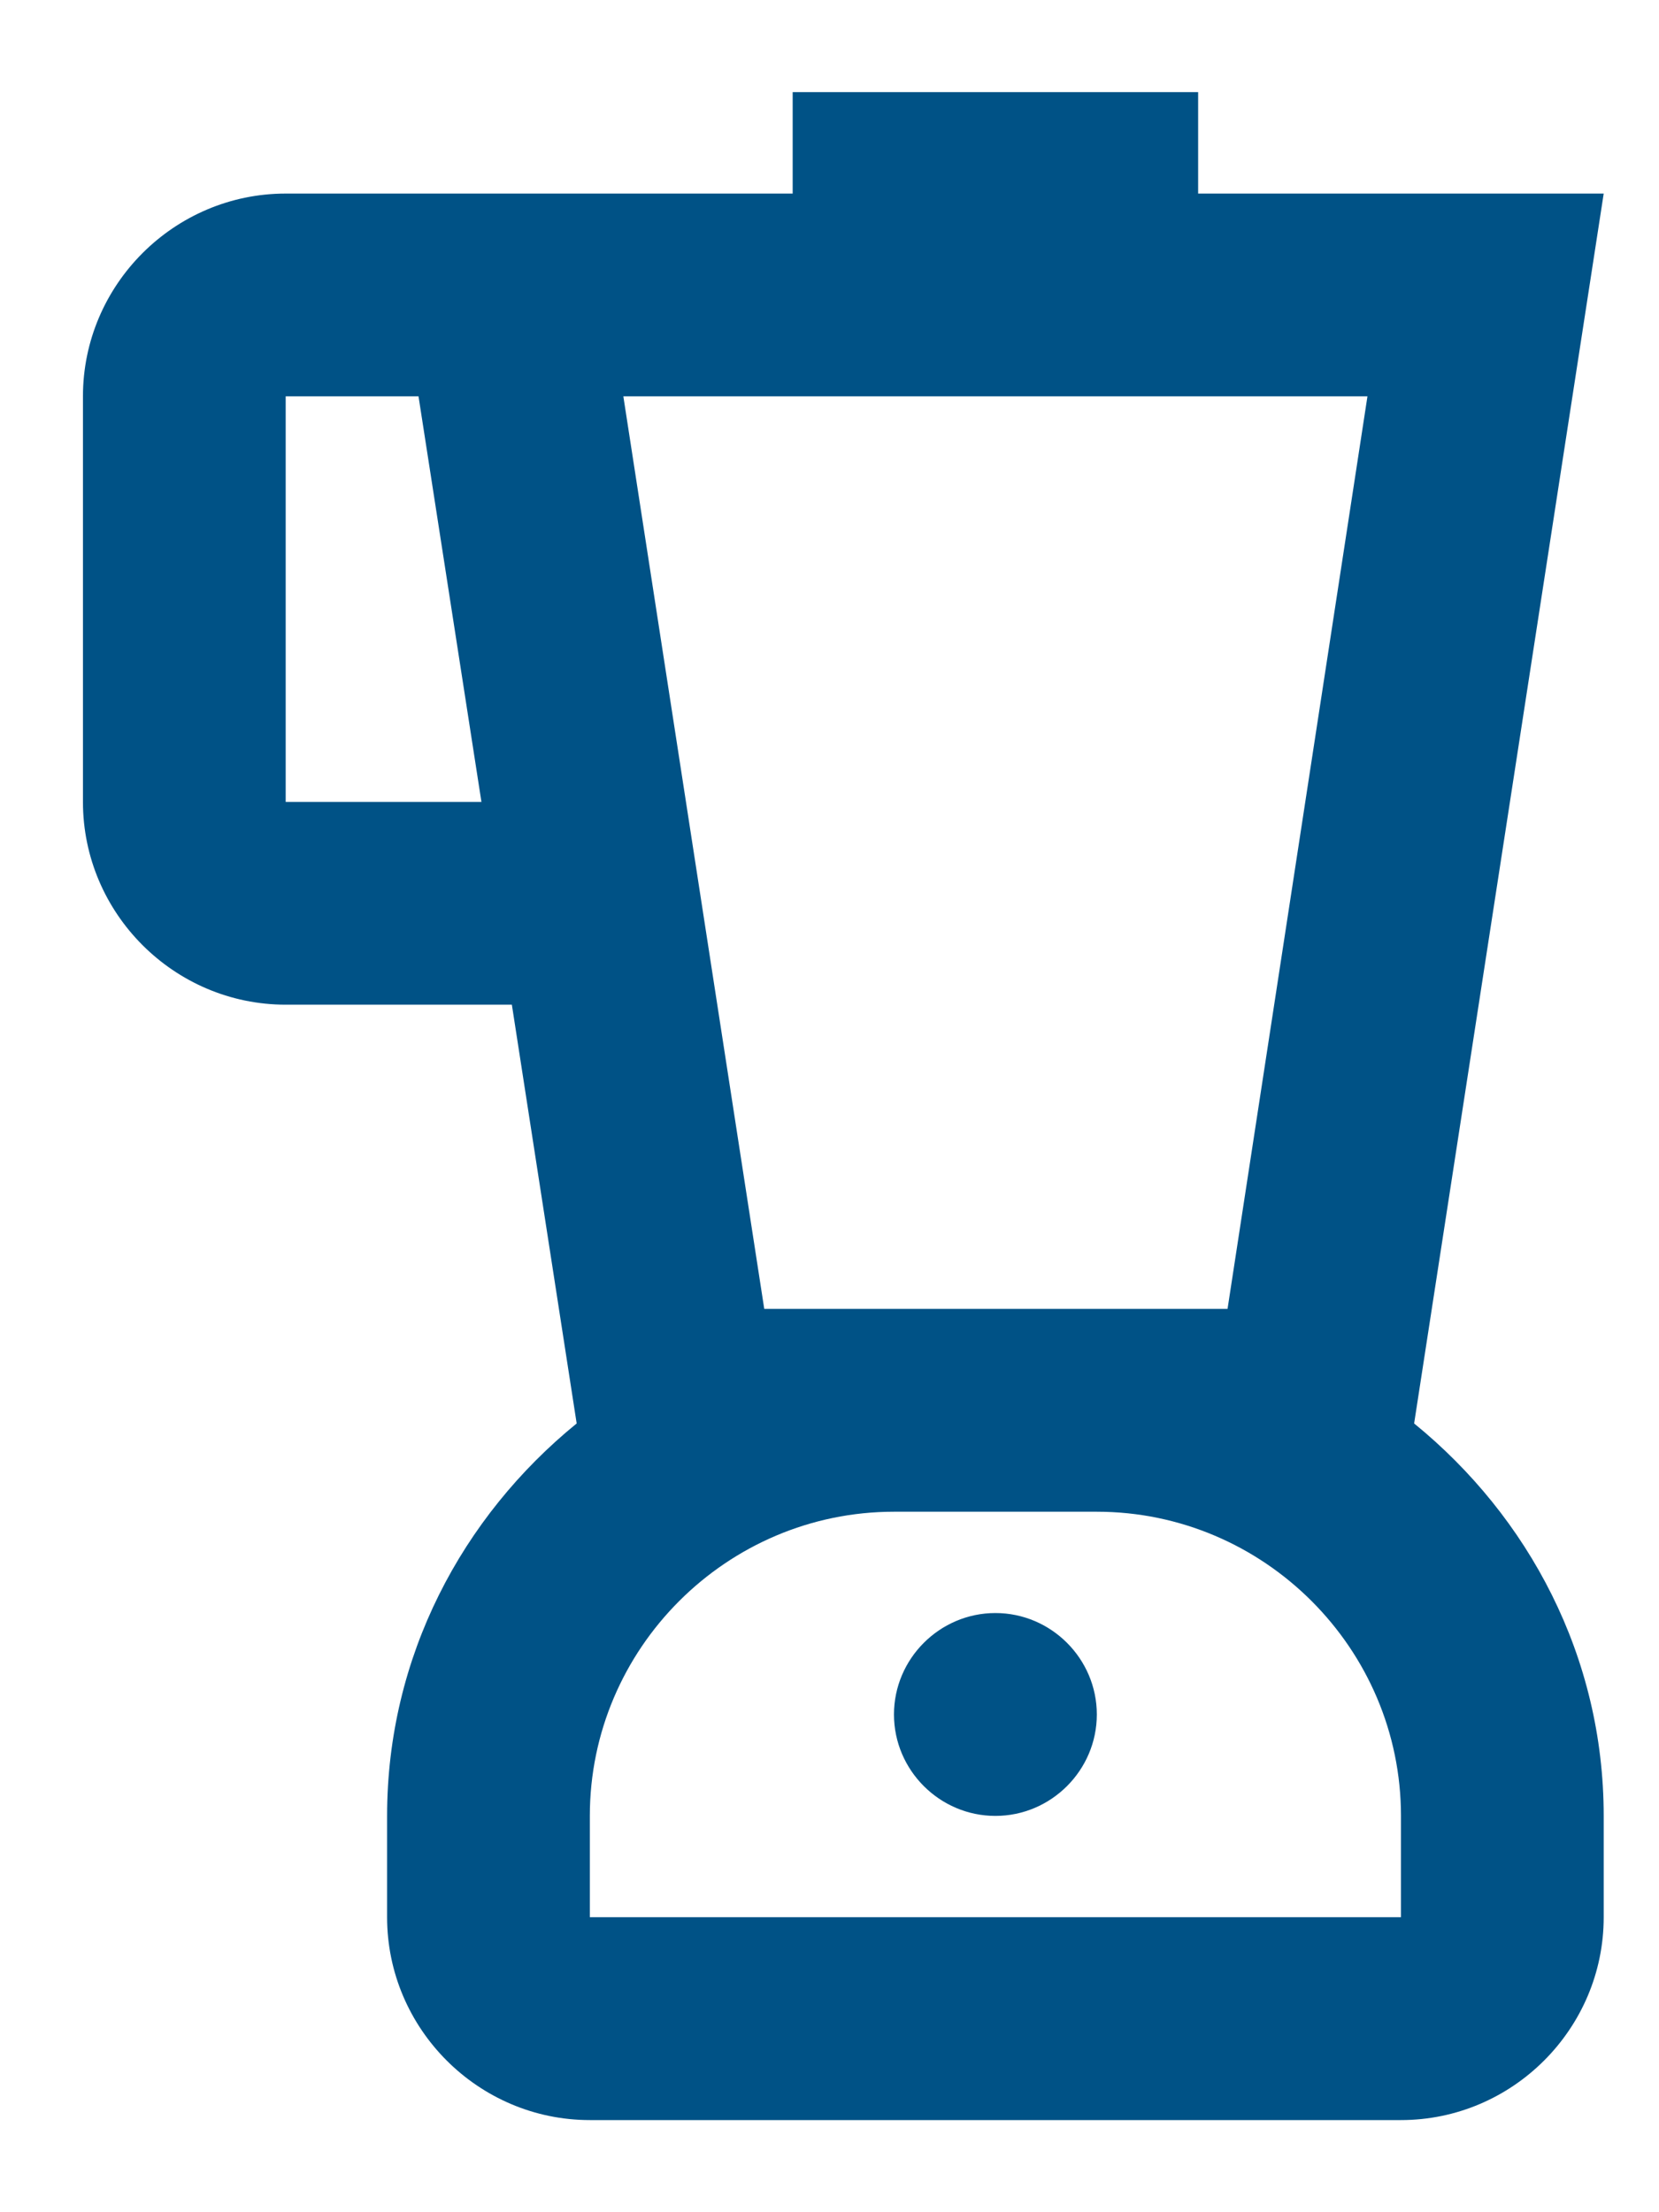 <svg width="15" height="20" viewBox="0 0 15 20" fill="none" xmlns="http://www.w3.org/2000/svg">
<path d="M12.786 12.869L14.5 1.75H10.833V0.833H7.167V1.75H2.583C1.575 1.75 0.75 2.575 0.75 3.583V7.25C0.75 8.258 1.575 9.083 2.583 9.083H4.628L5.214 12.869C4.178 13.713 3.5 14.977 3.5 16.417V17.333C3.5 18.342 4.325 19.167 5.333 19.167H12.667C13.675 19.167 14.5 18.342 14.5 17.333V16.417C14.5 14.977 13.822 13.713 12.786 12.869ZM2.583 7.25V3.583H3.784L4.353 7.25H2.583ZM12.364 3.583L11.099 11.833H6.91L5.636 3.583H12.364ZM12.667 17.333H5.333V16.417C5.333 14.904 6.571 13.667 8.083 13.667H9.917C11.429 13.667 12.667 14.904 12.667 16.417V17.333ZM9 14.583C9.504 14.583 9.917 14.996 9.917 15.5C9.917 16.004 9.504 16.417 9 16.417C8.496 16.417 8.083 16.004 8.083 15.5C8.083 14.996 8.496 14.583 9 14.583Z" fill="#005286"/>
</svg>
